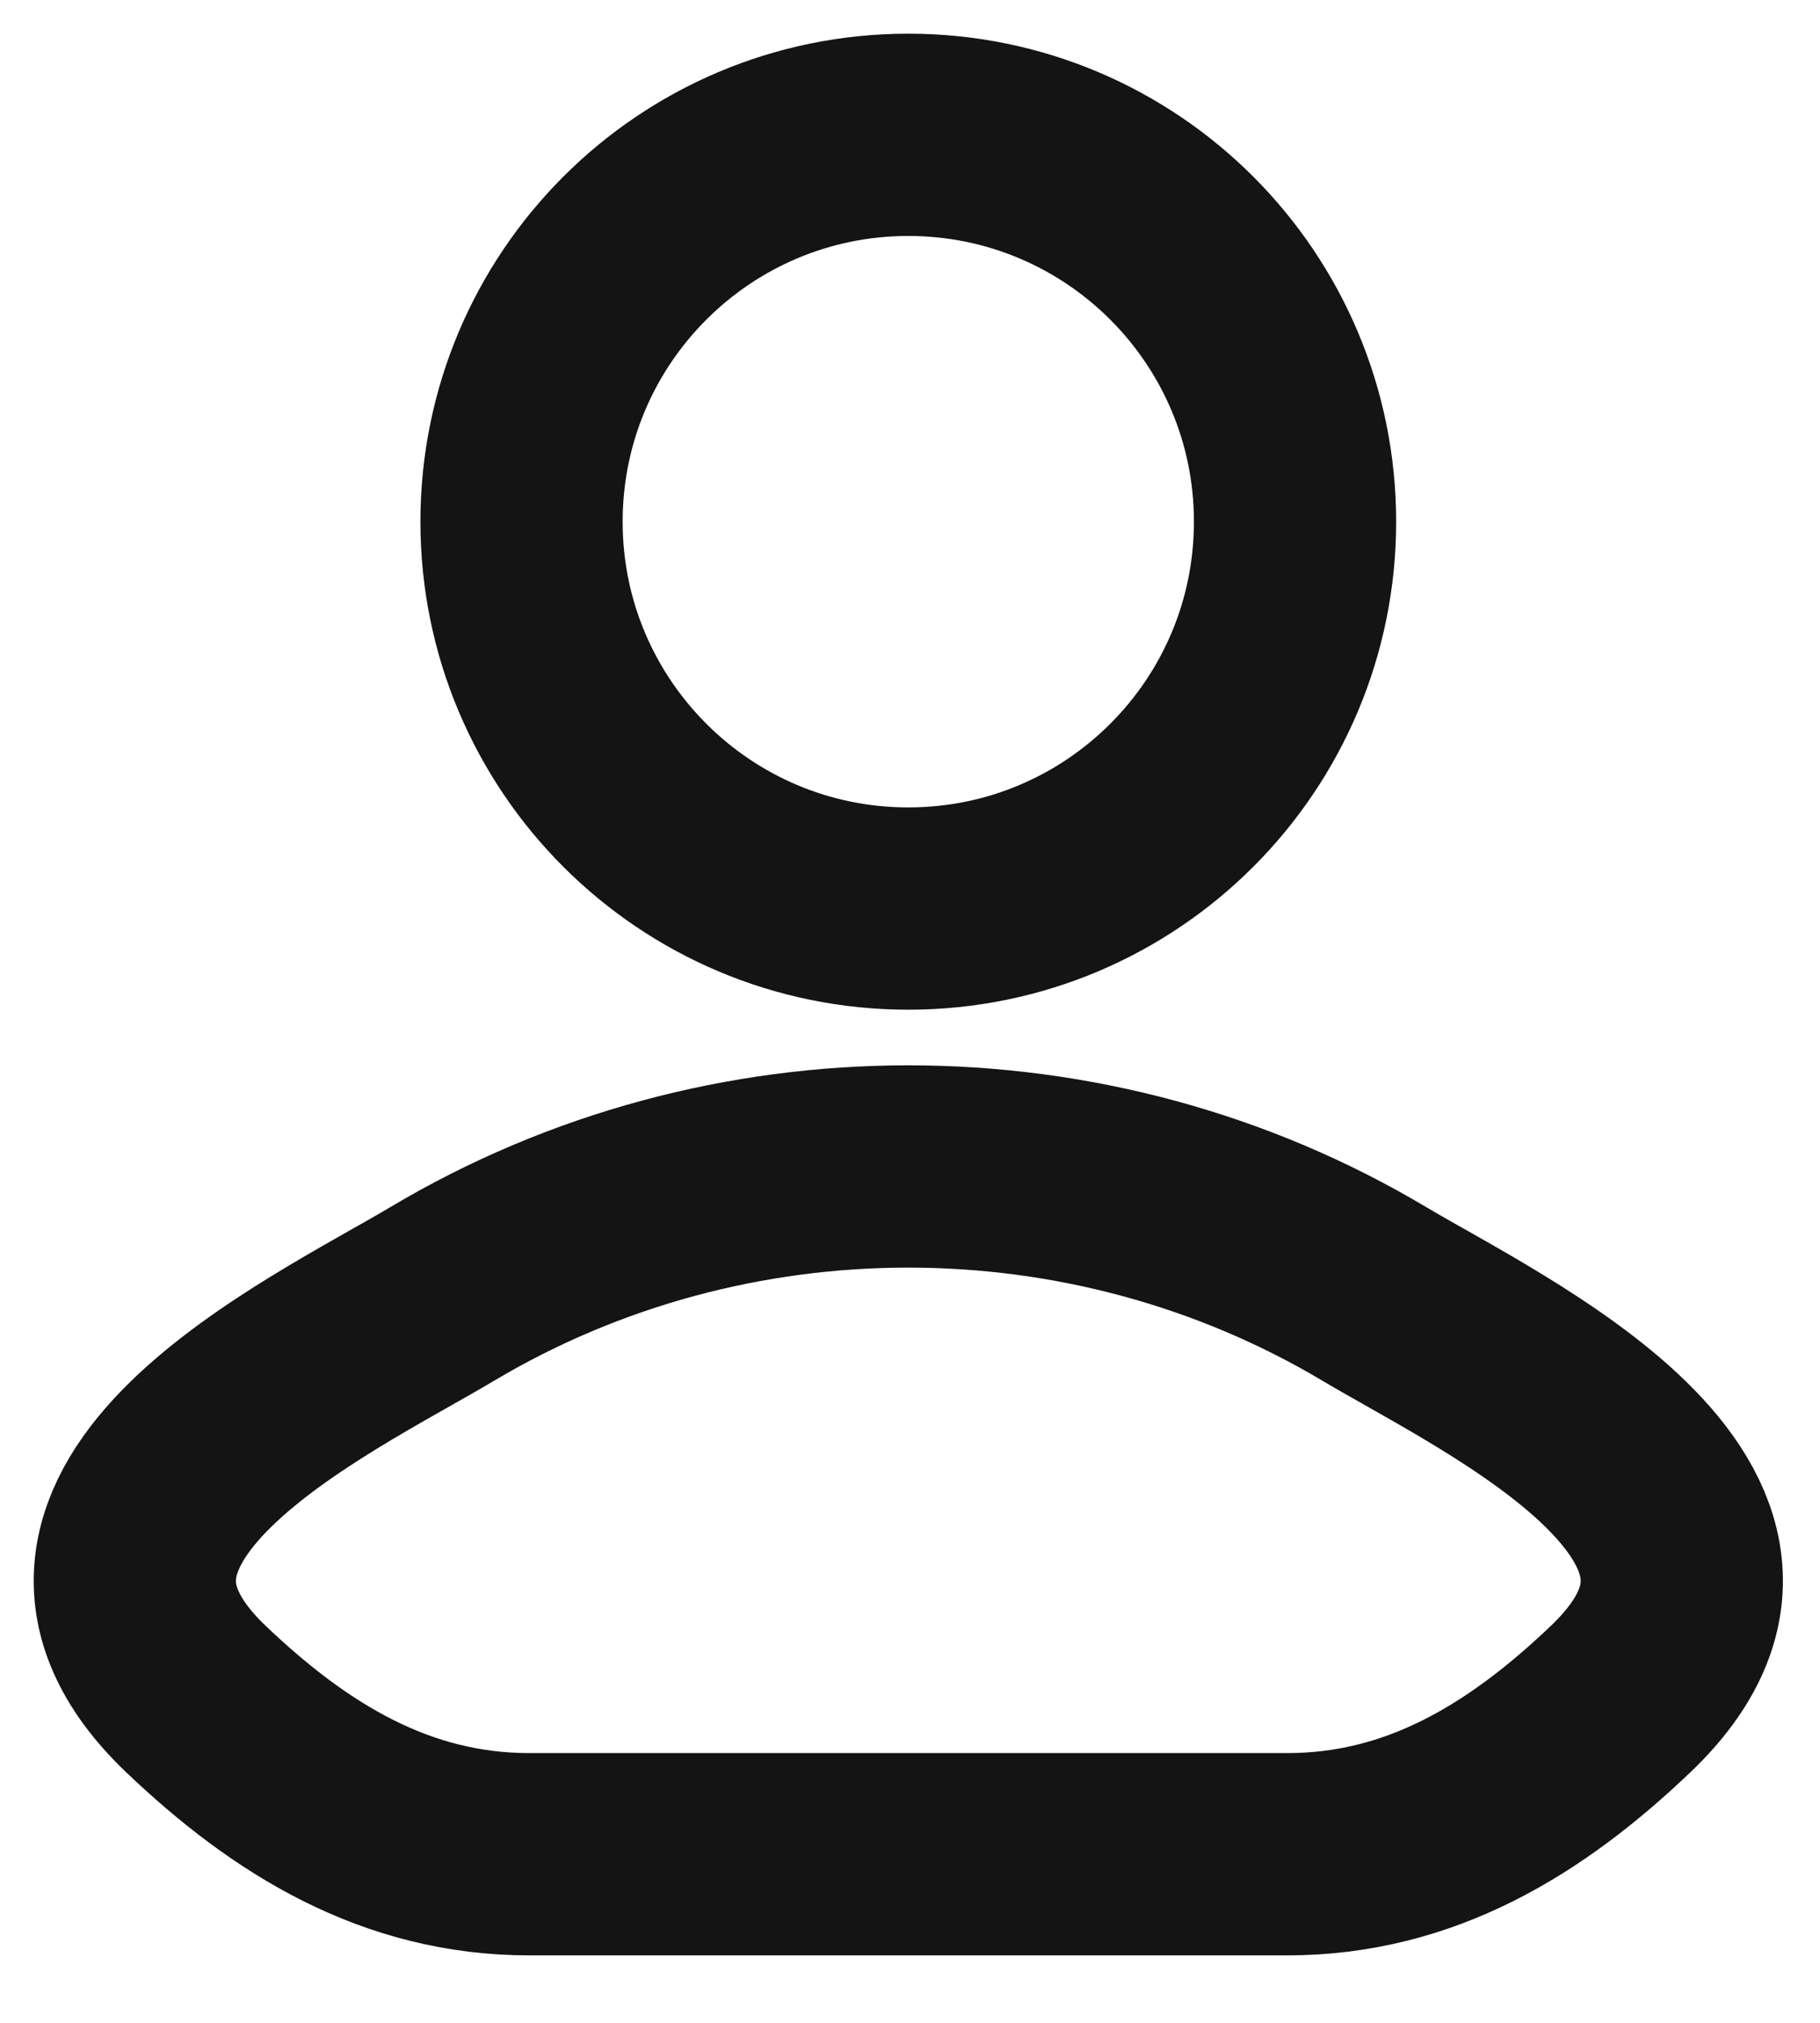 <svg width="18" height="20" viewBox="0 0 18 20" fill="none" xmlns="http://www.w3.org/2000/svg">
<path d="M4.374 12.793C3.172 13.509 0.019 14.971 1.939 16.8C2.877 17.694 3.922 18.333 5.235 18.333H12.731C14.045 18.333 15.089 17.694 16.027 16.8C17.948 14.971 14.795 13.509 13.592 12.793C10.772 11.113 7.194 11.113 4.374 12.793Z" stroke="#141414" stroke-width="2" stroke-linecap="round" stroke-linejoin="round"/>
<path d="M12.808 5.158C12.808 7.271 11.096 8.983 8.983 8.983C6.871 8.983 5.158 7.271 5.158 5.158C5.158 3.046 6.871 1.333 8.983 1.333C11.096 1.333 12.808 3.046 12.808 5.158Z" stroke="#141414" stroke-width="2"/>
</svg>
